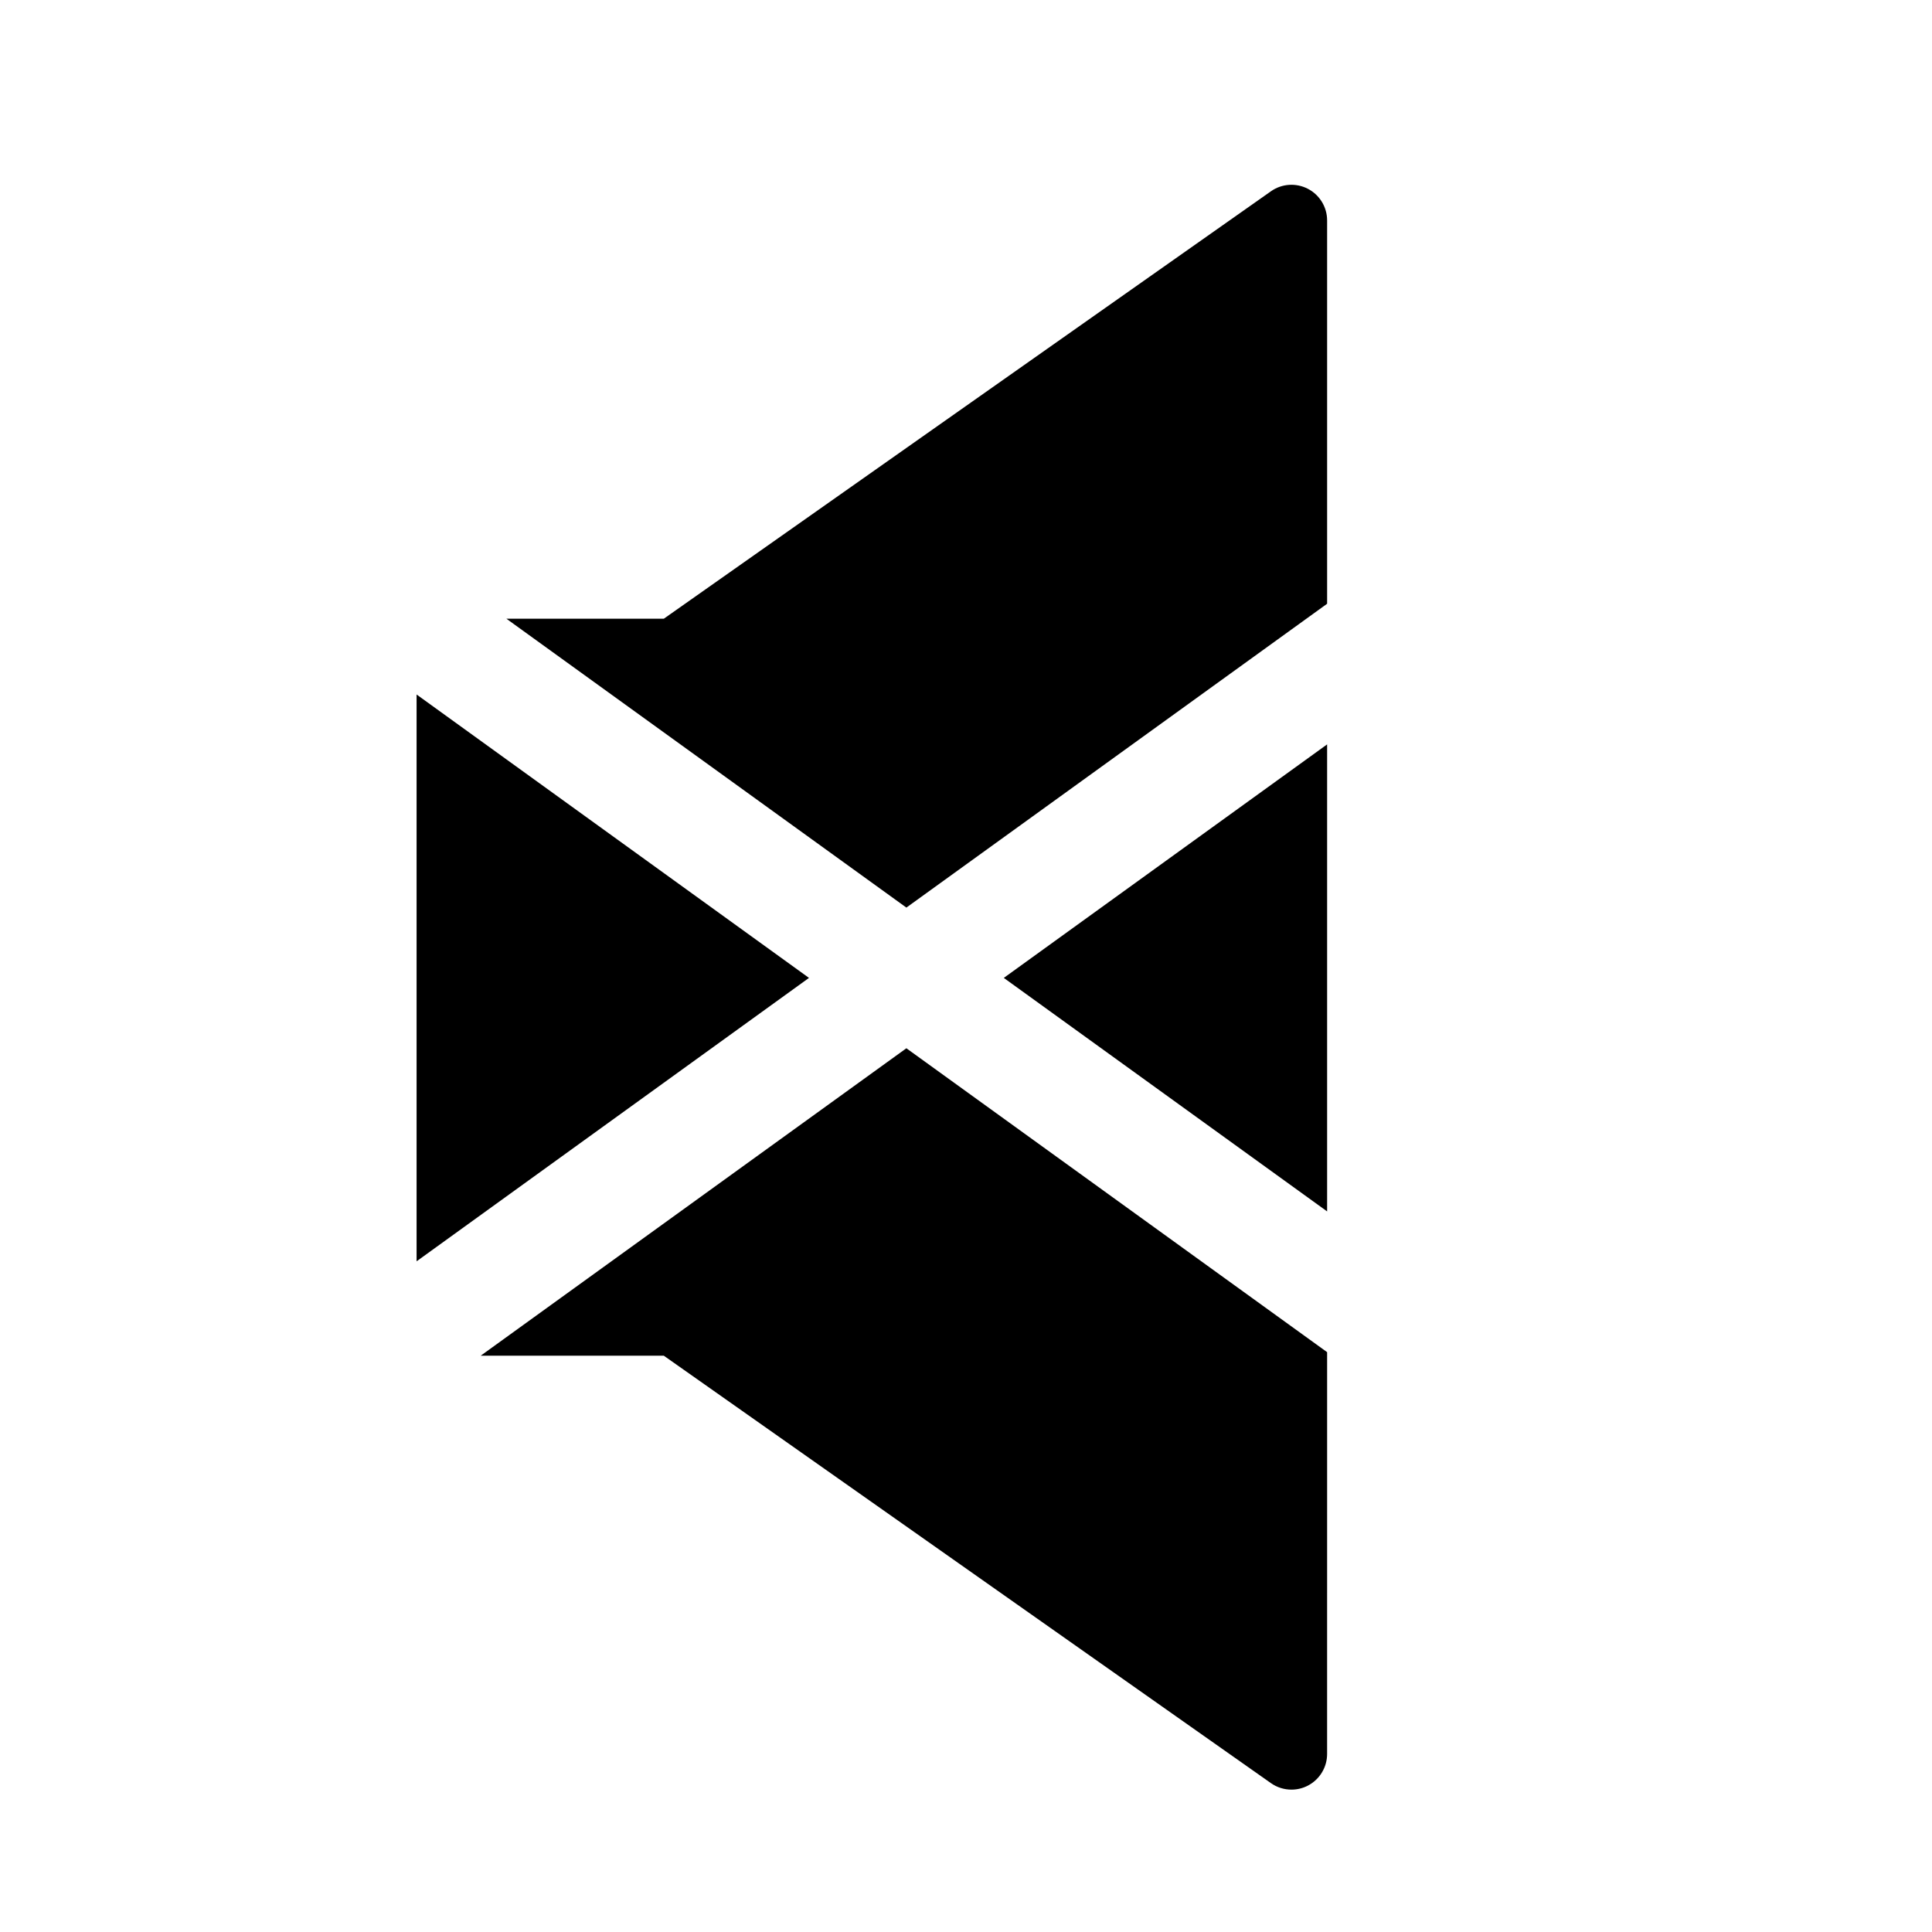 <?xml version="1.0" encoding="UTF-8"?>
<!-- Uploaded to: ICON Repo, www.svgrepo.com, Generator: ICON Repo Mixer Tools -->
<svg fill="#000000" width="800px" height="800px" version="1.1" viewBox="144 144 512 512" xmlns="http://www.w3.org/2000/svg">
 <g>
  <path d="m384.2 384.52 111.5-80.523v-101.58c0-3.523-1.969-6.762-5.098-8.383-3.133-1.621-6.914-1.375-9.793 0.66l-160.89 113.27h-41.719z"/>
  <path d="m495.7 341.27-85.684 61.883 85.684 61.883z"/>
  <path d="m254.4 328.05v150.21l103.99-75.105z"/>
  <path d="m384.2 421.8-112.81 81.477h48.527l160.89 113.27c1.621 1.145 3.527 1.723 5.441 1.723 1.492 0 2.984-0.348 4.352-1.062 3.129-1.629 5.098-4.863 5.098-8.387l0.004-106.48z"/>
 </g>
</svg>